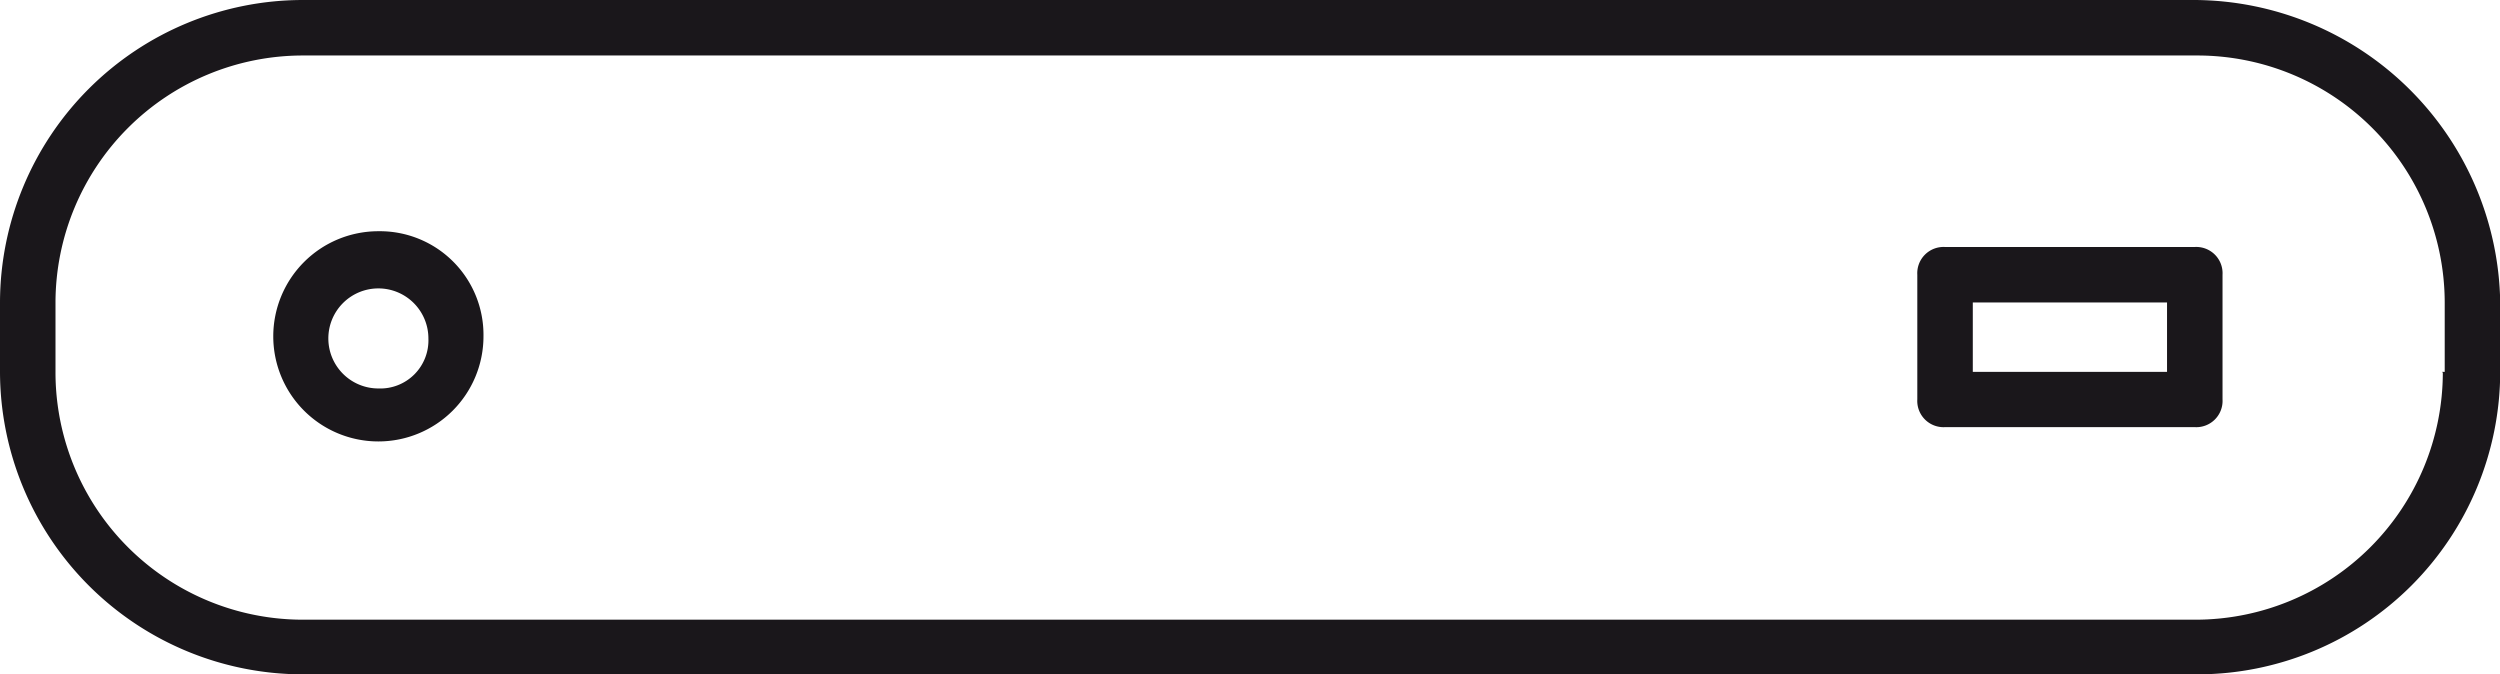 <svg id="Capa_1" data-name="Capa 1" xmlns="http://www.w3.org/2000/svg" xmlns:xlink="http://www.w3.org/1999/xlink" width="118.93" height="32.08" viewBox="0 0 118.93 32.08"><defs><style>.cls-1{fill:none;}.cls-2{clip-path:url(#clip-path);}.cls-3{fill:#1a171b;}</style><clipPath id="clip-path" transform="translate(0 0)"><rect class="cls-1" width="118.93" height="32.08"/></clipPath></defs><title>ic-dcbl</title><g class="cls-2"><path class="cls-3" d="M18,18.48a2.38,2.38,0,1,1,2.38-2.38A2.29,2.29,0,0,1,18,18.48M18,11a5,5,0,1,0,5,5,4.93,4.93,0,0,0-5-5m98.21,6.73a11.77,11.77,0,0,1-11.75,11.75h-90A11.77,11.77,0,0,1,2.64,17.69v-3.3A11.77,11.77,0,0,1,14.39,2.64h90.16a11.77,11.77,0,0,1,11.75,11.75v3.3h-0.13ZM104.41,0h-90A14.42,14.42,0,0,0,0,14.39v3.3A14.42,14.42,0,0,0,14.39,32.08h90.16a14.42,14.42,0,0,0,14.39-14.39v-3.3A14.62,14.62,0,0,0,104.41,0m-1.32,17.69H93.85v-3.3h9.24v3.3Zm1.32-5.94H92.53a1.25,1.25,0,0,0-1.32,1.32V19a1.25,1.25,0,0,0,1.32,1.32h11.88A1.25,1.25,0,0,0,105.73,19V13.07a1.25,1.25,0,0,0-1.32-1.32" transform="translate(0 0)"/></g></svg>